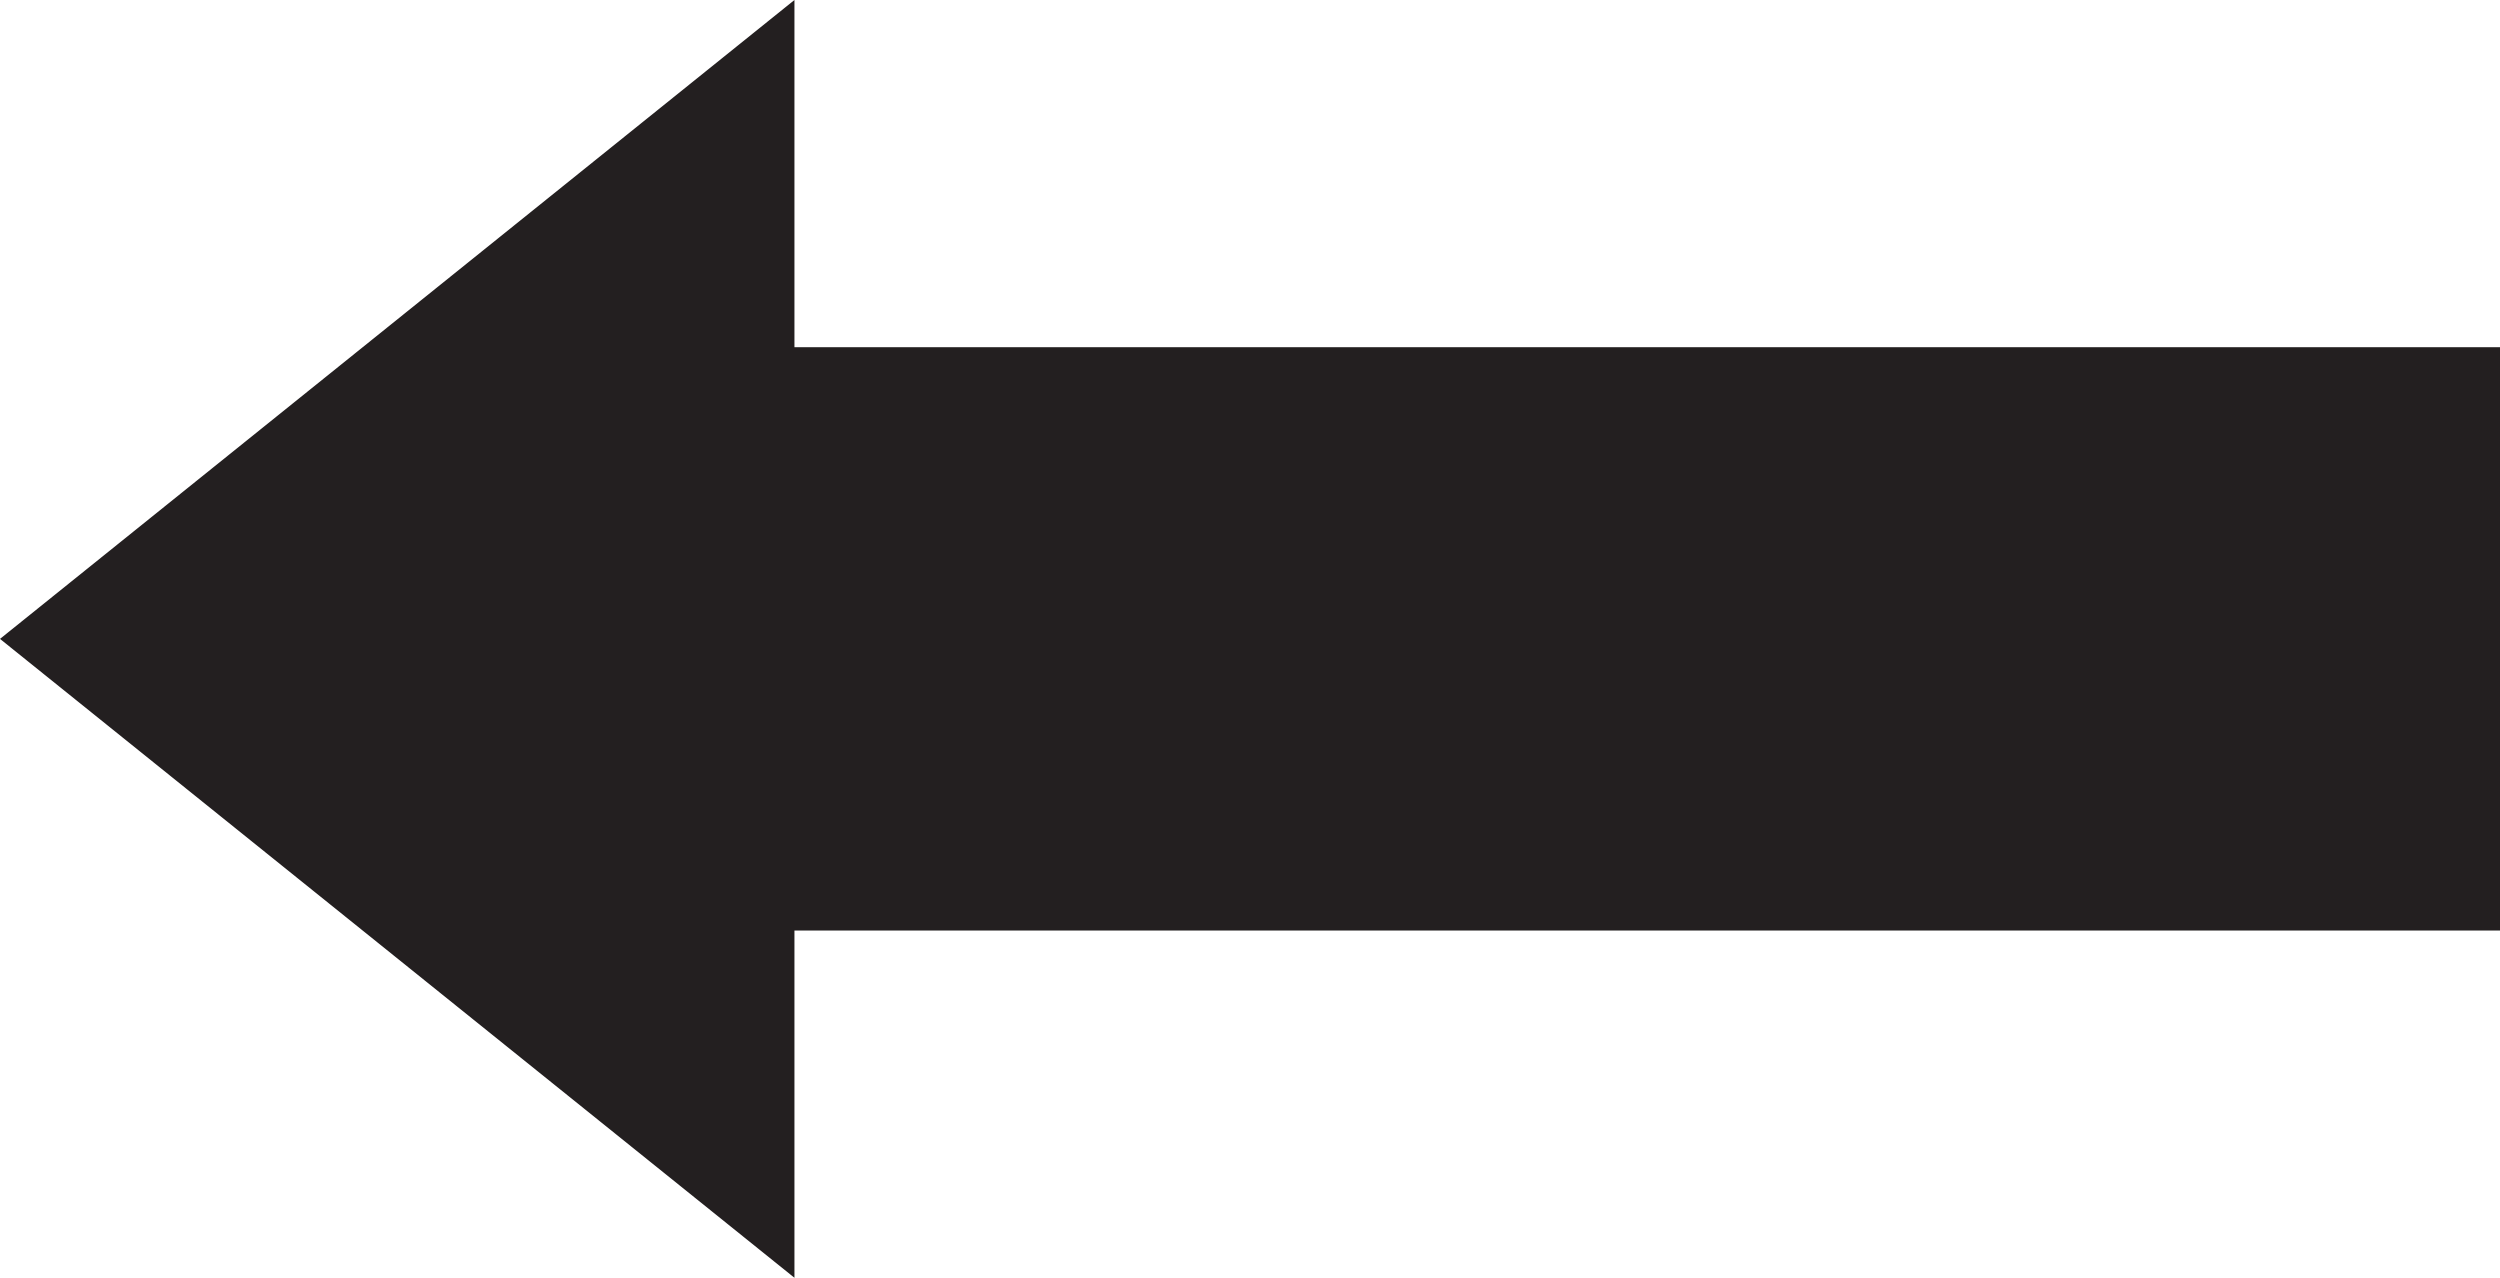 <?xml version="1.0" encoding="UTF-8"?><svg xmlns="http://www.w3.org/2000/svg" xmlns:xlink="http://www.w3.org/1999/xlink" height="46.0" preserveAspectRatio="xMidYMid meet" version="1.0" viewBox="5.0 27.0 90.0 46.0" width="90.0" zoomAndPan="magnify"><g id="change1_1"><path d="M5 50L33.6 73 33.6 60.5 95 60.5 95 39.5 33.6 39.5 33.6 27z" fill="#231f20"/></g></svg>
